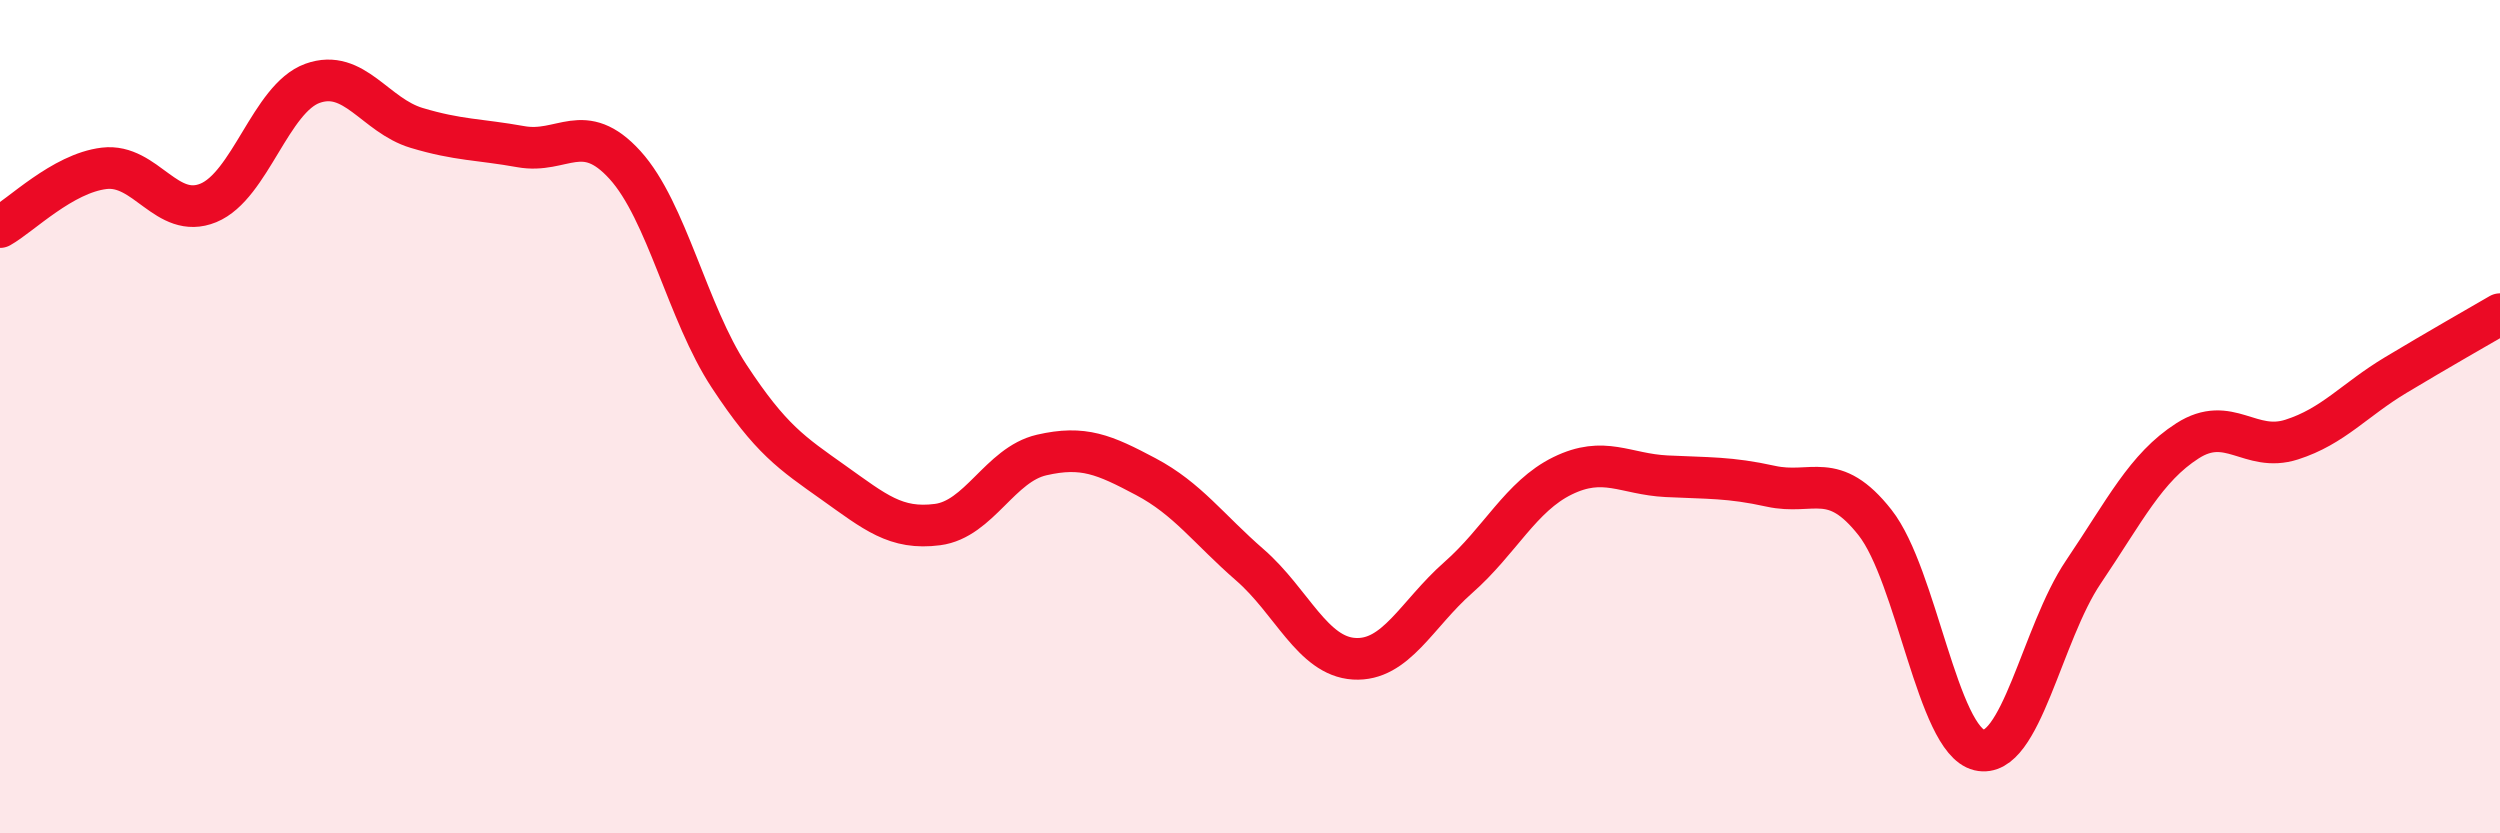 
    <svg width="60" height="20" viewBox="0 0 60 20" xmlns="http://www.w3.org/2000/svg">
      <path
        d="M 0,5.45 C 0.5,5.17 1.5,4.16 2.5,4.04 C 3.5,3.92 4,5.28 5,4.87 C 6,4.46 6.5,2.36 7.5,2 C 8.5,1.64 9,2.77 10,3.07 C 11,3.37 11.5,3.34 12.5,3.52 C 13.5,3.7 14,2.86 15,3.96 C 16,5.06 16.5,7.51 17.5,9.03 C 18.5,10.55 19,10.87 20,11.58 C 21,12.29 21.5,12.72 22.5,12.59 C 23.5,12.46 24,11.15 25,10.92 C 26,10.69 26.5,10.91 27.5,11.44 C 28.5,11.97 29,12.69 30,13.56 C 31,14.43 31.5,15.75 32.5,15.81 C 33.5,15.87 34,14.74 35,13.86 C 36,12.98 36.5,11.91 37.5,11.42 C 38.5,10.93 39,11.38 40,11.43 C 41,11.48 41.5,11.45 42.5,11.67 C 43.5,11.89 44,11.27 45,12.54 C 46,13.81 46.5,17.76 47.5,18 C 48.5,18.24 49,15.21 50,13.73 C 51,12.25 51.5,11.22 52.5,10.58 C 53.5,9.94 54,10.87 55,10.55 C 56,10.23 56.5,9.6 57.5,9 C 58.5,8.4 59.5,7.83 60,7.54L60 20L0 20Z"
        fill="#EB0A25"
        opacity="0.1"
        stroke-linecap="round"
        stroke-linejoin="round"
      />
      <path
        d="M 0,5.45 C 0.5,5.17 1.5,4.16 2.5,4.04 C 3.5,3.92 4,5.28 5,4.87 C 6,4.46 6.5,2.36 7.5,2 C 8.5,1.64 9,2.77 10,3.07 C 11,3.37 11.5,3.34 12.5,3.52 C 13.5,3.7 14,2.86 15,3.96 C 16,5.06 16.5,7.51 17.5,9.03 C 18.5,10.55 19,10.87 20,11.58 C 21,12.29 21.5,12.72 22.5,12.59 C 23.5,12.46 24,11.15 25,10.92 C 26,10.69 26.5,10.91 27.5,11.44 C 28.5,11.97 29,12.69 30,13.56 C 31,14.43 31.5,15.75 32.5,15.81 C 33.5,15.87 34,14.74 35,13.86 C 36,12.98 36.5,11.91 37.5,11.42 C 38.5,10.93 39,11.38 40,11.43 C 41,11.48 41.5,11.45 42.5,11.67 C 43.5,11.89 44,11.27 45,12.54 C 46,13.81 46.5,17.76 47.5,18 C 48.5,18.24 49,15.21 50,13.73 C 51,12.25 51.5,11.22 52.5,10.58 C 53.5,9.94 54,10.87 55,10.55 C 56,10.23 56.5,9.6 57.5,9 C 58.5,8.4 59.5,7.83 60,7.54"
        stroke="#EB0A25"
        stroke-width="1"
        fill="none"
        stroke-linecap="round"
        stroke-linejoin="round"
      />
    </svg>
  